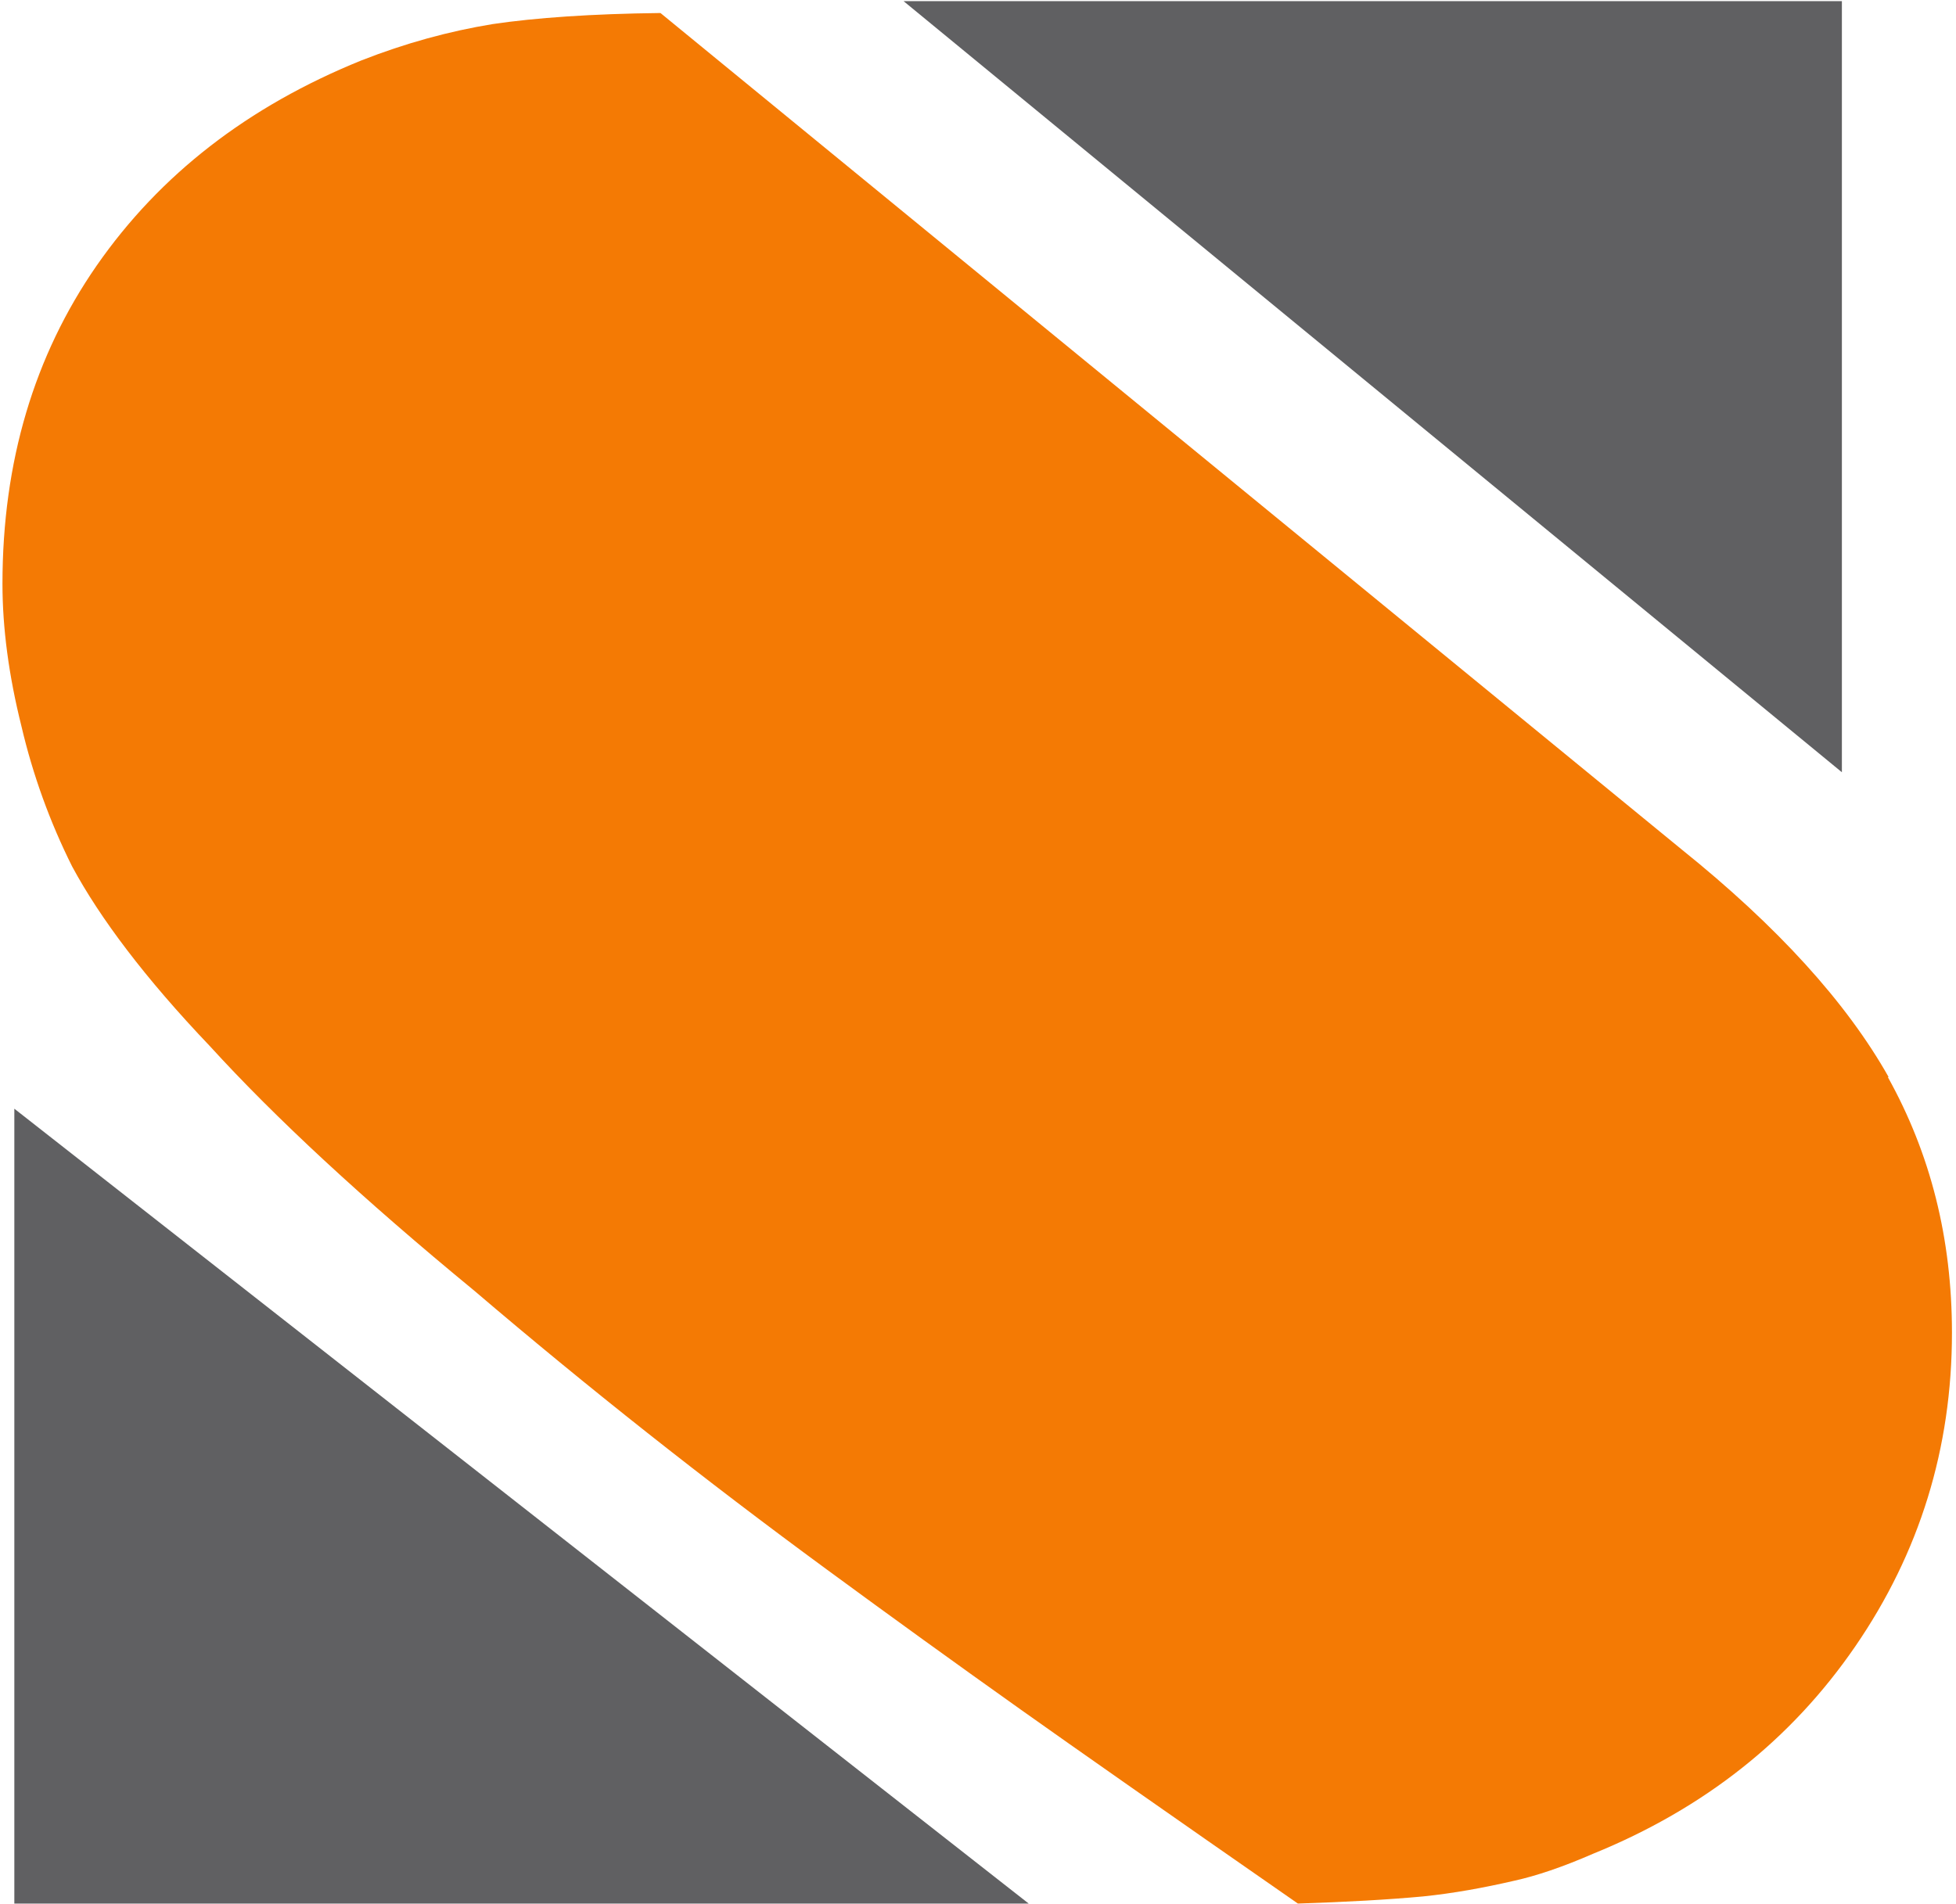 <?xml version="1.0" encoding="UTF-8"?> <svg xmlns="http://www.w3.org/2000/svg" width="301" height="293" viewBox="0 0 301 293" fill="none"><g id="stackstorm"><path id="Shape" fill-rule="evenodd" clip-rule="evenodd" d="M283.44 118.859L139.046 0.176H283.44V118.859ZM158.298 292.986H2.206V170.646L158.298 292.986Z" fill="#606062"></path><path id="Path" d="M290.63 165.772C284.171 154.318 273.57 142.621 258.704 130.679L101.637 2.003C91.037 2.125 82.385 2.734 75.805 3.709C69.103 4.806 62.401 6.634 55.577 9.314C38.152 16.382 24.627 26.861 14.879 40.874C5.252 54.765 0.379 71.094 0.379 89.859C0.379 96.682 1.353 103.993 3.303 111.792C5.052 119.261 7.669 126.5 11.101 133.36C15.366 141.28 22.311 150.54 32.303 161.02C42.295 171.987 55.821 184.538 73.002 198.672C90.427 213.538 108.461 227.795 127.226 241.564C137.121 248.831 147.072 256.021 157.08 263.132C165.488 269.102 179.744 279.095 199.728 292.986C207.283 292.742 213.741 292.376 218.981 291.889C223.733 291.402 228.363 290.549 233.115 289.452C236.405 288.722 240.427 287.381 245.179 285.309C262.239 278.364 275.642 267.763 285.512 253.384C295.382 239.005 300.378 222.921 300.378 205.131C300.378 190.631 297.088 177.592 290.508 165.772H290.63Z" fill="#F47A04"></path></g></svg>

